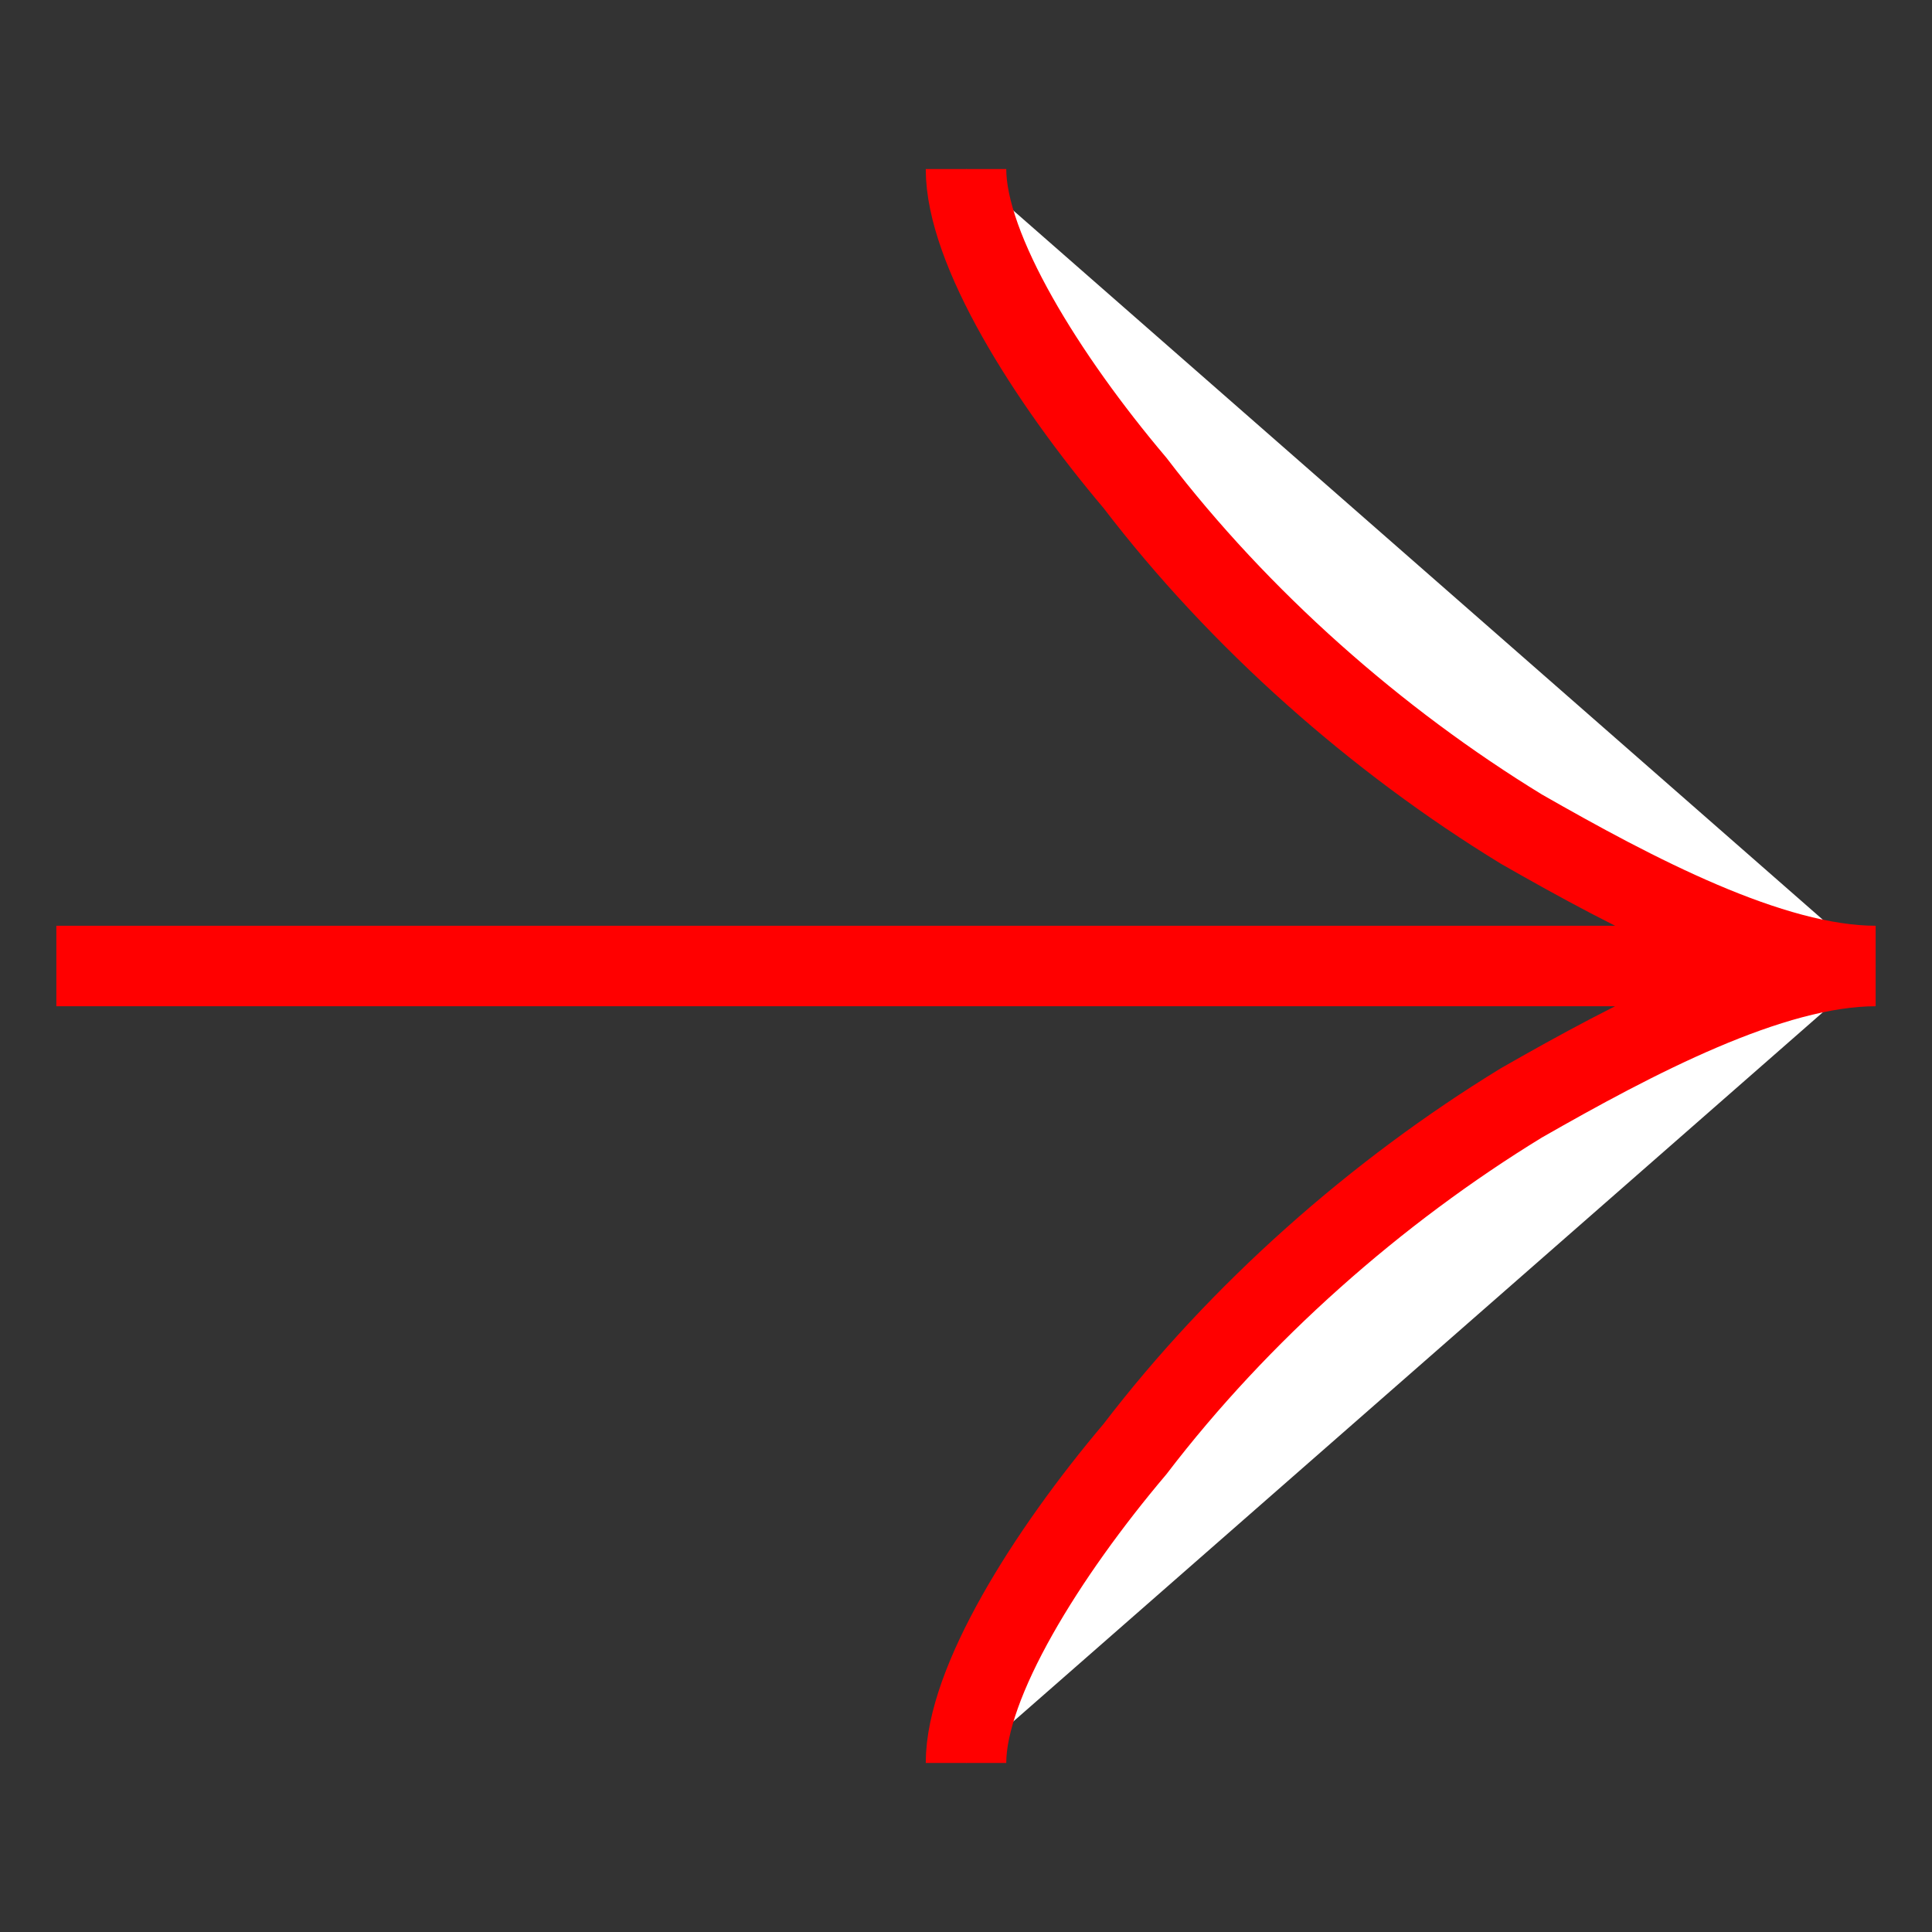 <?xml version="1.0" encoding="utf-8"?>
<!-- Generator: Adobe Illustrator 22.1.0, SVG Export Plug-In . SVG Version: 6.00 Build 0)  -->
<svg version="1.1" id="katman_1" xmlns="http://www.w3.org/2000/svg" xmlns:xlink="http://www.w3.org/1999/xlink" x="0px" y="0px"
	 viewBox="0 0 24 24" style="enable-background:new 0 0 24 24;" xml:space="preserve">
<rect x="0" y="0" width="24" height="24" fill="#333333" stroke="none"/>
<style type="text/css">
	.st0{fill:#FFFFFF;stroke:#FF0000;}
</style>
<path class="st0" d="M12,2.1c0,1,1,2.6,2.1,3.9c1.3,1.7,3,3.2,4.8,4.3c1.4,0.8,3.1,1.7,4.4,1.7 M12,21.9c0-1,1-2.6,2.1-3.9
	c1.3-1.7,3-3.2,4.8-4.3c1.4-0.8,3.1-1.7,4.4-1.7 M23.3,12H0.7"/>
</svg>
